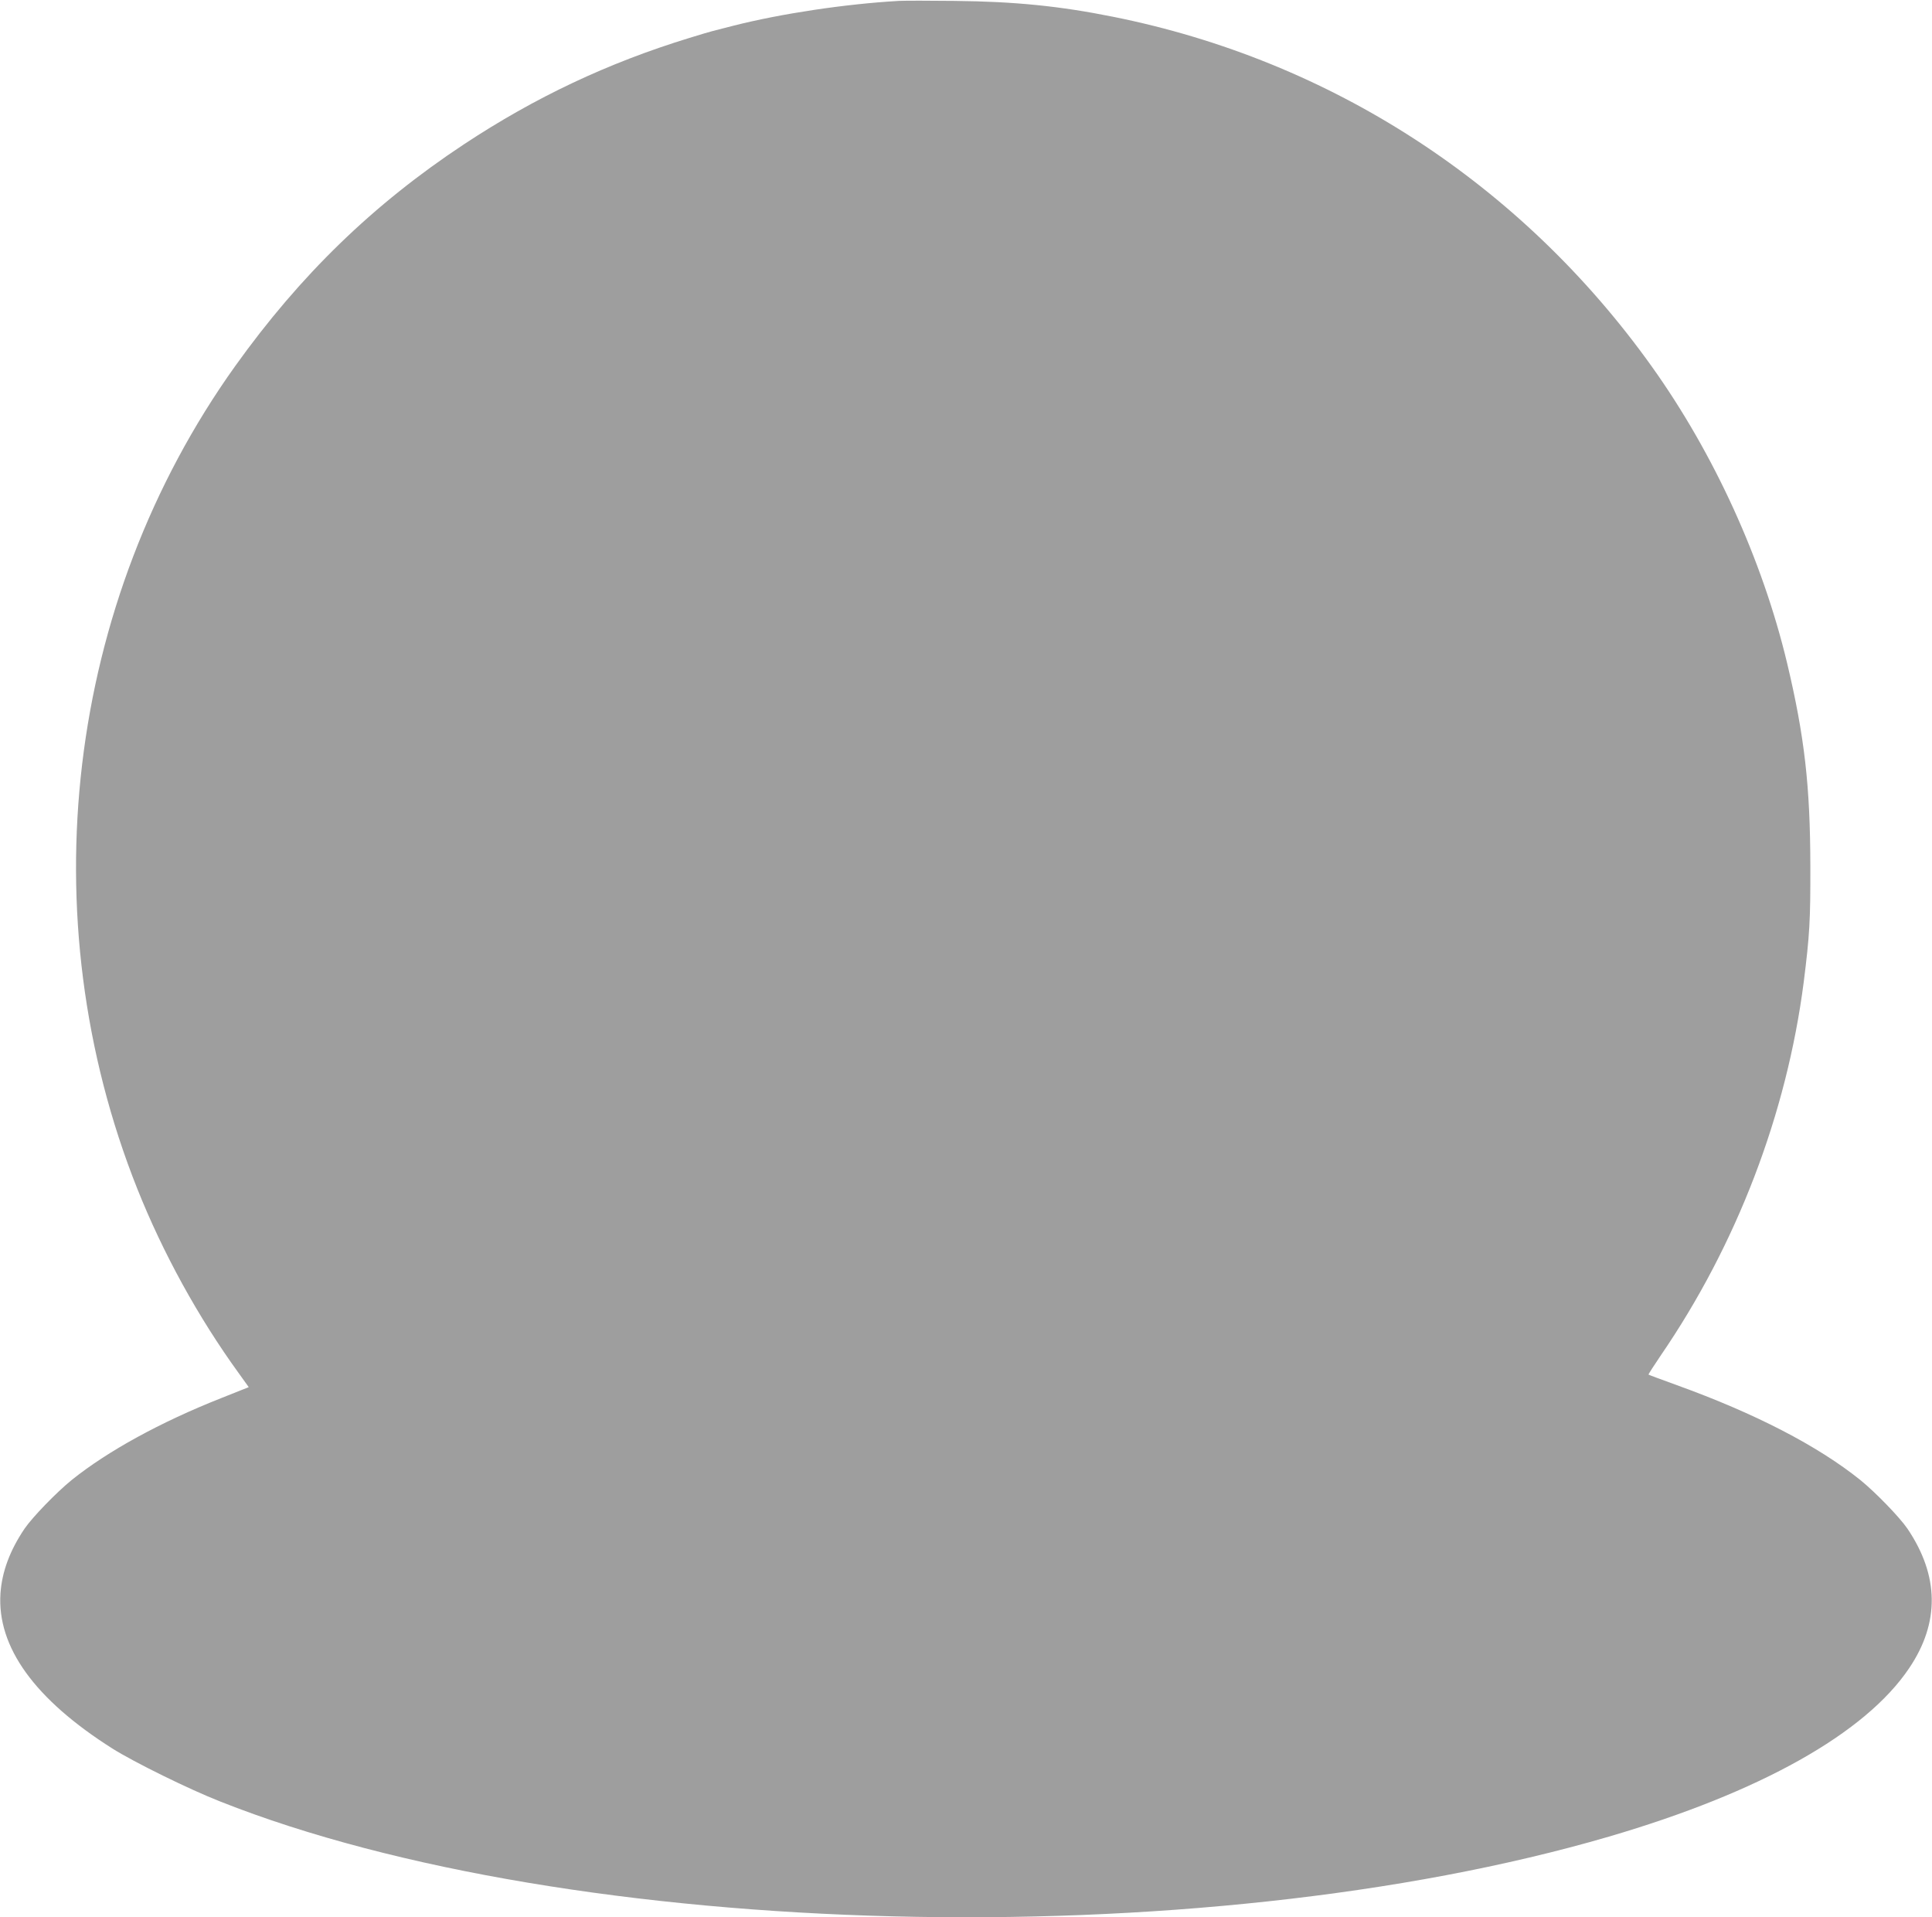 <?xml version="1.0" standalone="no"?>
<!DOCTYPE svg PUBLIC "-//W3C//DTD SVG 20010904//EN"
 "http://www.w3.org/TR/2001/REC-SVG-20010904/DTD/svg10.dtd">
<svg version="1.0" xmlns="http://www.w3.org/2000/svg"
 width="1280pt" height="1270pt" viewBox="0 0 1280 1270"
 preserveAspectRatio="xMidYMid meet">
<g transform="translate(0,1270) scale(0.1,-0.1)"
fill="#9e9e9e" stroke="none">
<path d="M5955 12694 c-353 -20 -779 -84 -1095 -164 -63 -16 -126 -32 -140
-36 -14 -3 -83 -24 -155 -46 -538 -165 -1019 -392 -1490 -703 -602 -398 -1084
-865 -1517 -1470 -1120 -1567 -1367 -3645 -648 -5450 170 -426 403 -850 672
-1221 l66 -92 -181 -72 c-405 -160 -754 -352 -992 -543 -102 -83 -259 -245
-312 -322 -98 -145 -150 -286 -160 -430 -23 -355 227 -701 742 -1027 143 -90
506 -269 715 -351 2330 -923 6478 -1027 9200 -232 1001 293 1698 683 1989
1116 203 301 199 612 -12 924 -53 77 -210 239 -312 322 -283 227 -697 441
-1215 628 -102 37 -186 68 -188 70 -2 2 35 59 81 127 503 734 834 1598 947
2472 39 310 45 407 44 771 -1 527 -38 856 -154 1343 -164 685 -484 1387 -897
1965 -864 1209 -2124 2027 -3569 2316 -353 71 -651 101 -1049 105 -165 2 -331
2 -370 0z"/>
</g>
</svg>
